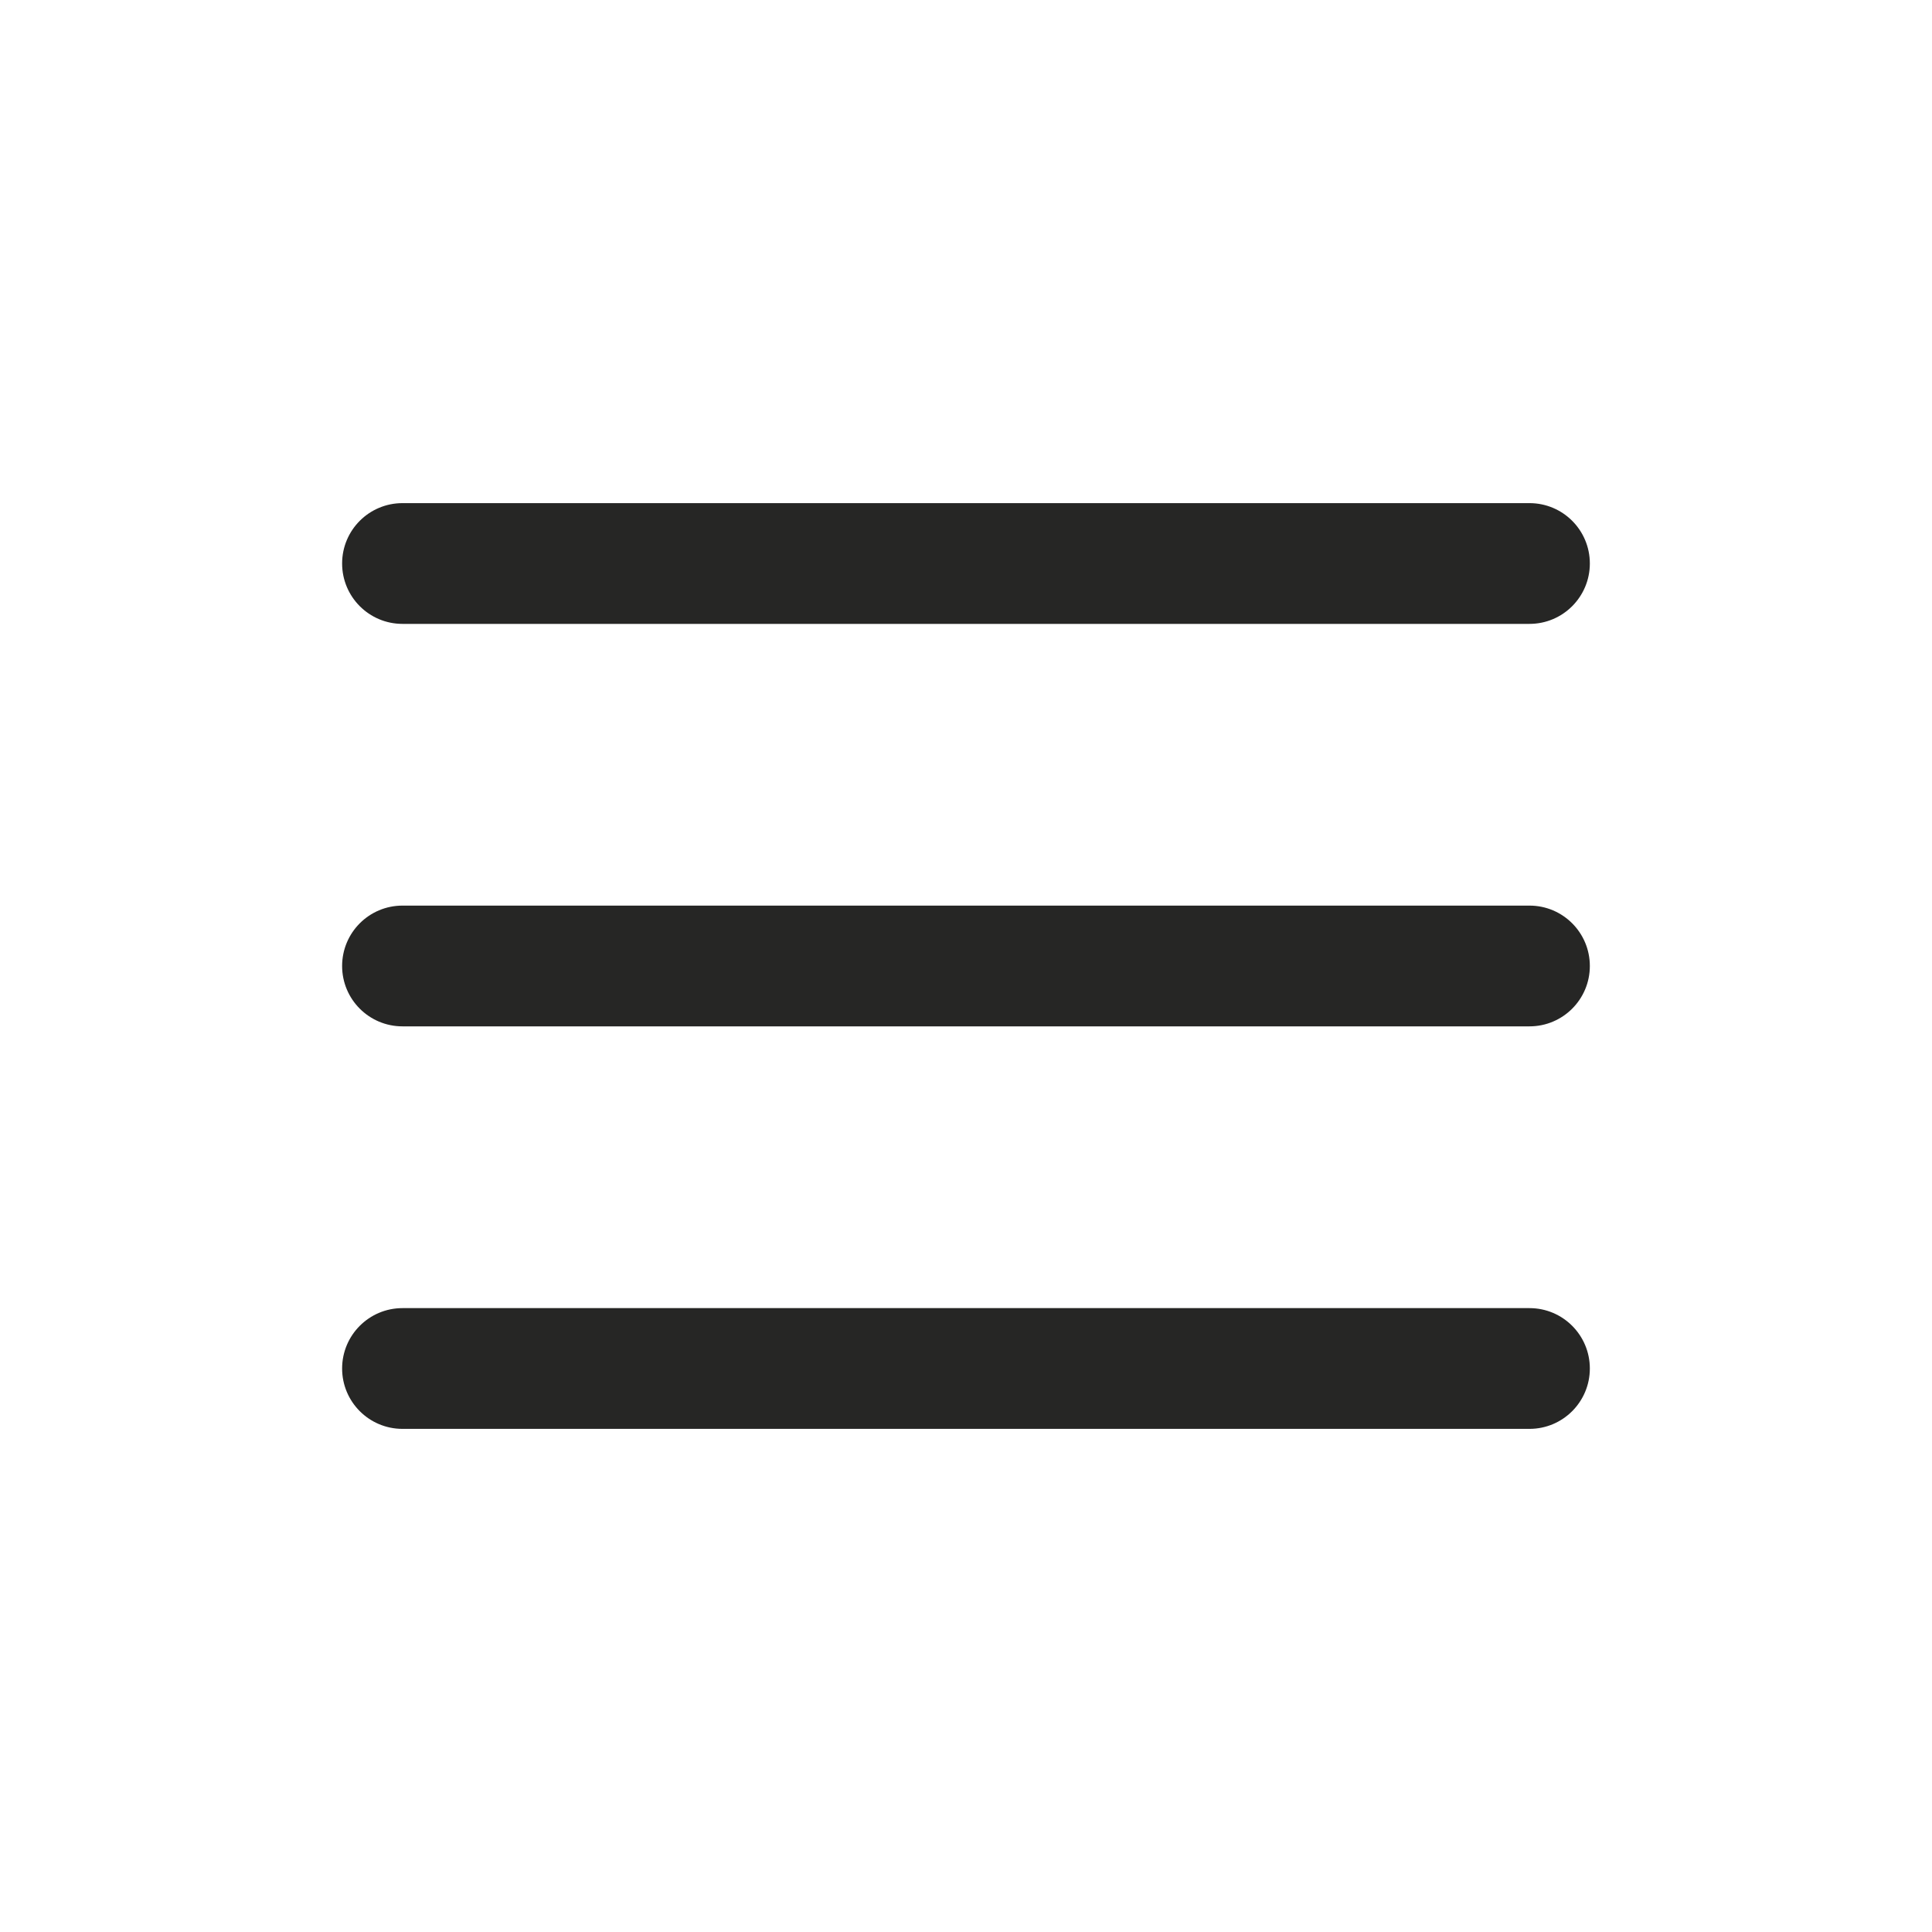 <?xml version="1.0" encoding="UTF-8"?> <svg xmlns="http://www.w3.org/2000/svg" width="50" height="50" viewBox="0 0 50 50" fill="none"><path fill-rule="evenodd" clip-rule="evenodd" d="M41.145 25C41.145 24.137 40.446 23.437 39.583 23.437H10.416C9.553 23.437 8.854 24.137 8.854 25C8.854 25.863 9.553 26.562 10.416 26.562H39.583C40.446 26.562 41.145 25.863 41.145 25Z" fill="#262625"></path><path fill-rule="evenodd" clip-rule="evenodd" d="M41.145 14.583C41.145 13.72 40.446 13.021 39.583 13.021H10.416C9.553 13.021 8.854 13.72 8.854 14.583C8.854 15.446 9.553 16.146 10.416 16.146H39.583C40.446 16.146 41.145 15.446 41.145 14.583Z" fill="#262625"></path><path fill-rule="evenodd" clip-rule="evenodd" d="M41.145 35.417C41.145 34.554 40.446 33.854 39.583 33.854H10.416C9.553 33.854 8.854 34.554 8.854 35.417C8.854 36.279 9.553 36.979 10.416 36.979H39.583C40.446 36.979 41.145 36.279 41.145 35.417Z" fill="#262625"></path></svg> 
